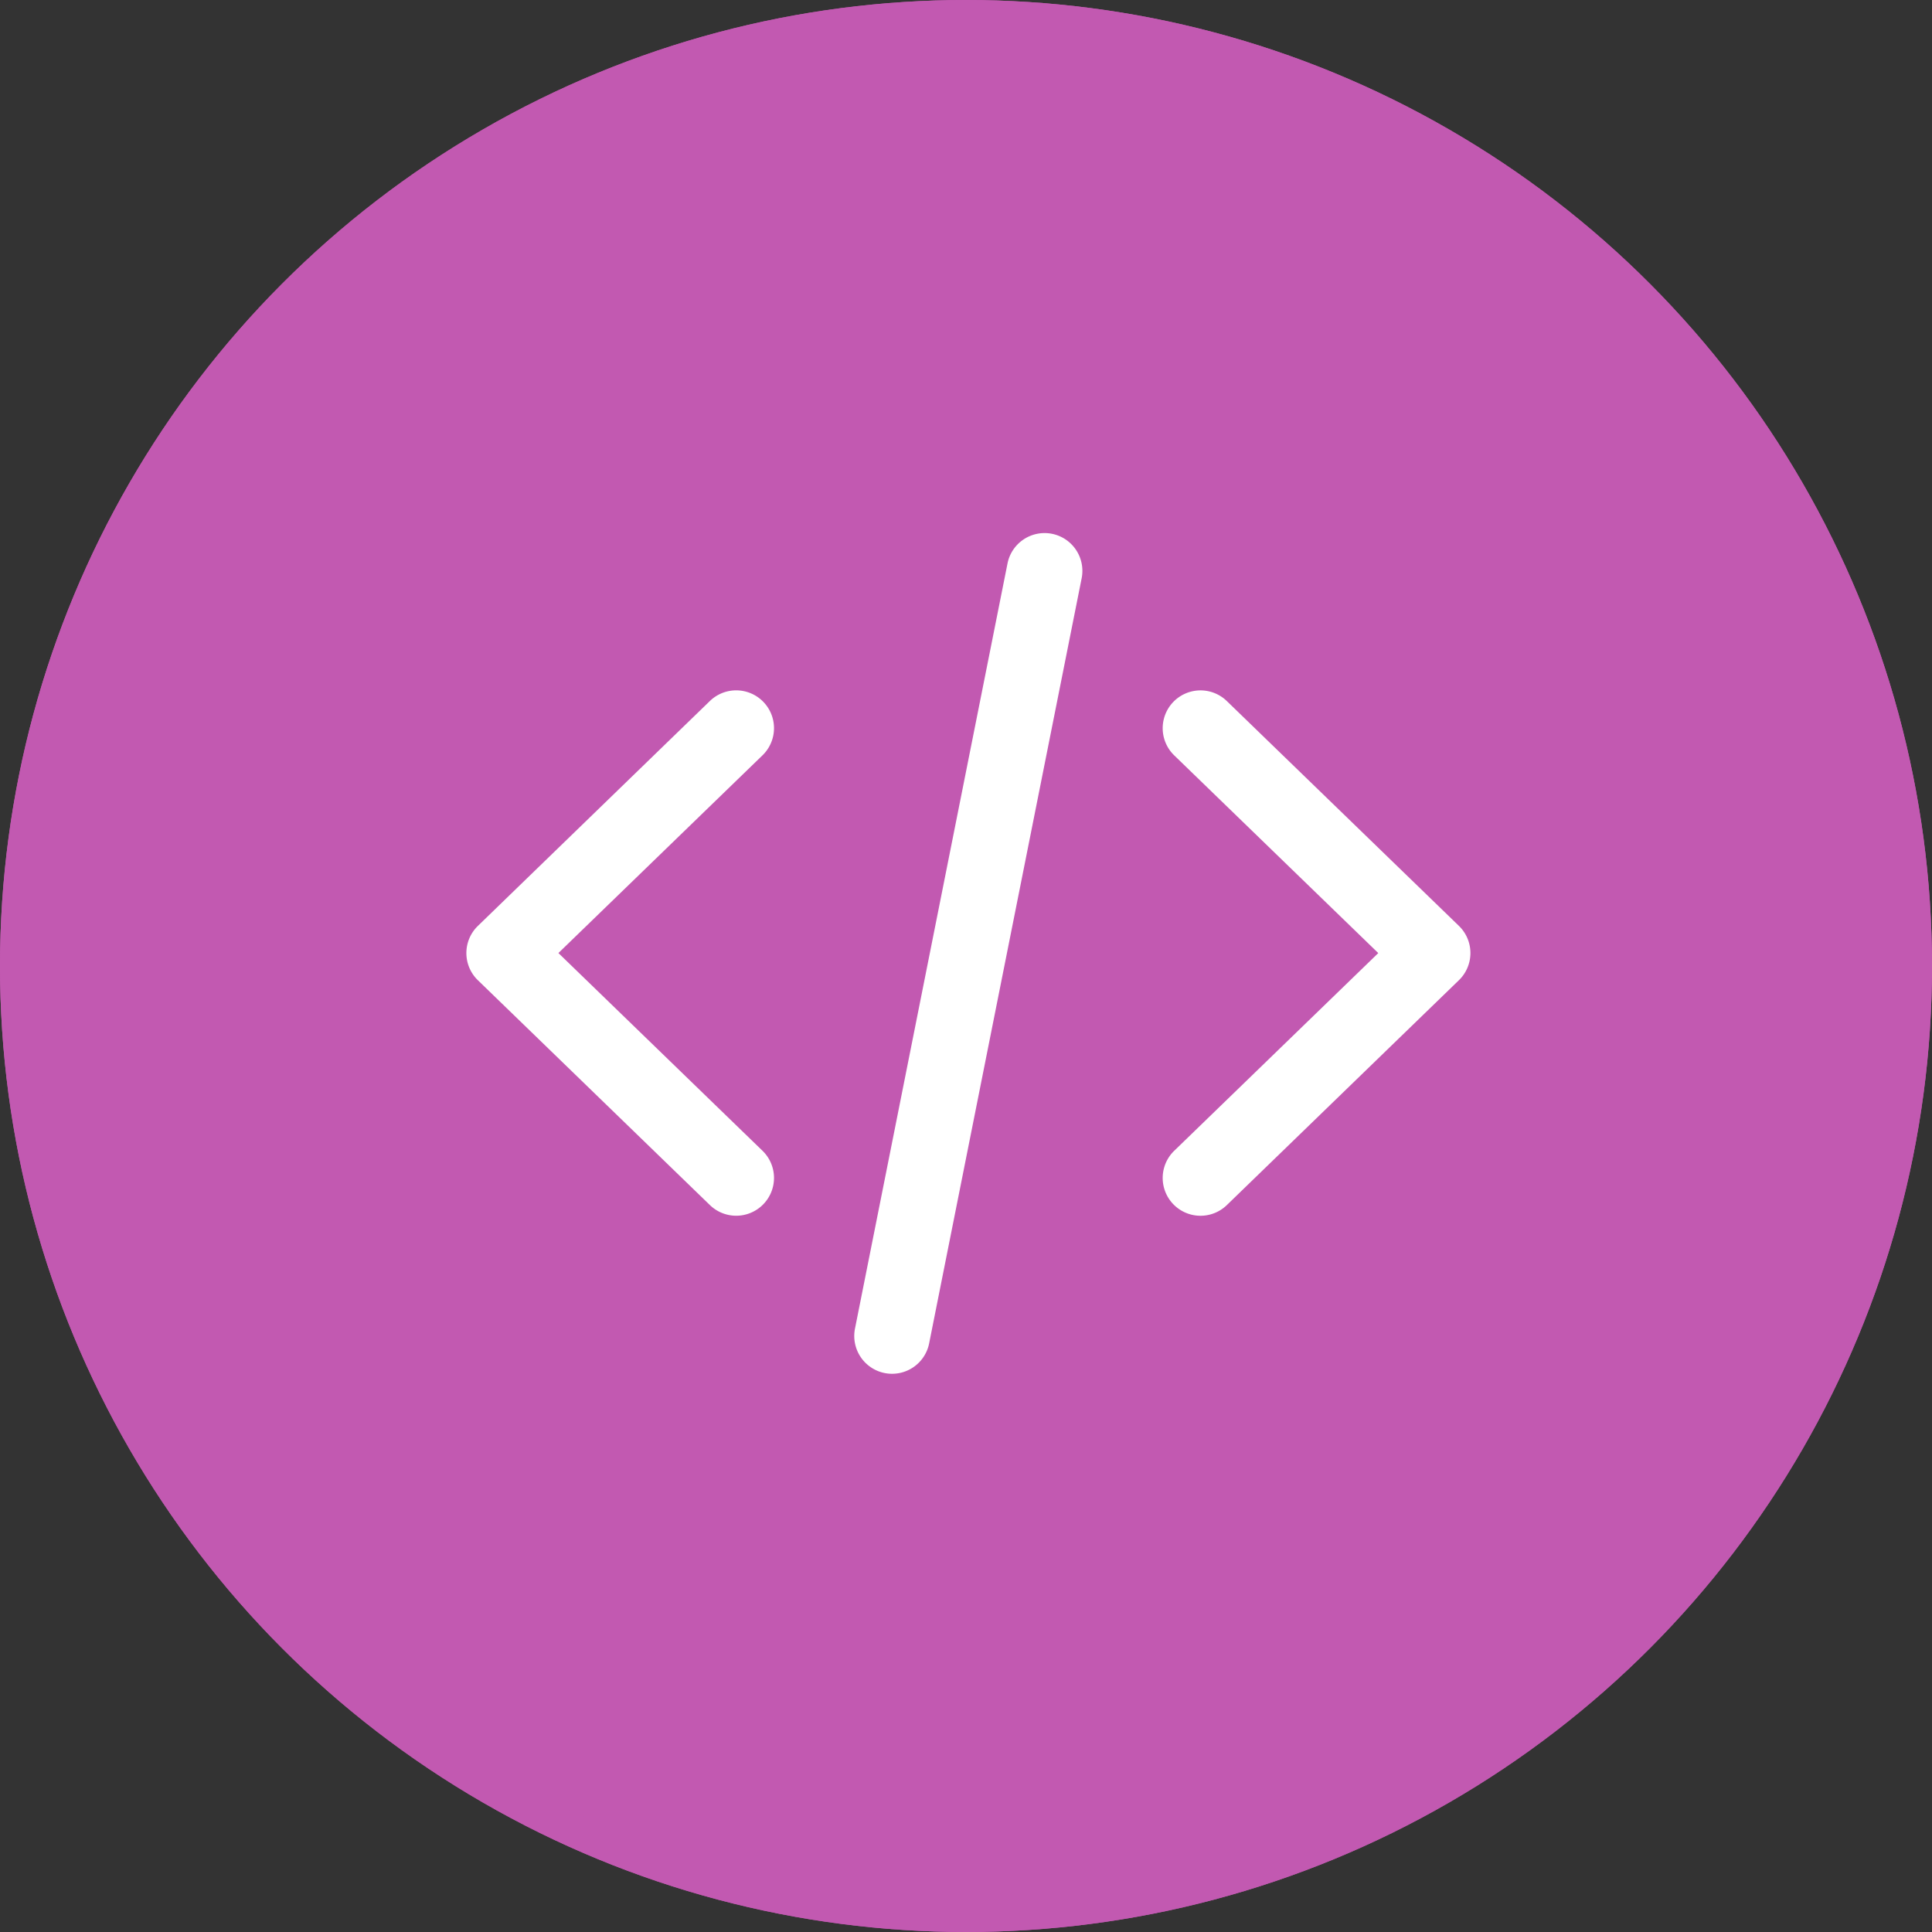 <svg xmlns="http://www.w3.org/2000/svg" width="58" height="58" viewBox="0 0 58 58">
  <rect x="0" y="0" width="58" height="58" fill="#333333" stroke="none"/>
  <g id="Group_132" data-name="Group 132" transform="translate(-57 -397)">
    <g id="Ellipse_47" data-name="Ellipse 47" transform="translate(57 397)" fill="#c259b1" stroke="#c259b1" stroke-width="1">
      <circle cx="29" cy="29" r="29" stroke="none"/>
      <circle cx="29" cy="29" r="28.5" fill="none"/>
    </g>
    <g id="noun_code_1826129" transform="translate(72.471 359.718)">
      <g id="Group_46" data-name="Group 46" transform="translate(-1.47 53.282)">
        <path id="Path_41" data-name="Path 41" d="M350.425,131.25a1.135,1.135,0,1,0-1.58,1.63l6.127,5.936-6.127,5.936a1.135,1.135,0,1,0,1.58,1.63l6.968-6.752a1.135,1.135,0,0,0,0-1.63Z" transform="translate(-327.596 -126.204)" fill="#fff"/>
        <path id="Path_42" data-name="Path 42" d="M25.1,146.7a1.135,1.135,0,0,0,.79-1.95l-6.127-5.936,6.127-5.936a1.135,1.135,0,1,0-1.58-1.63L17.345,138a1.135,1.135,0,0,0,0,1.63l6.968,6.752A1.131,1.131,0,0,0,25.1,146.7Z" transform="translate(-17 -126.203)" fill="#fff"/>
        <path id="Path_43" data-name="Path 43" d="M207.648,56a1.135,1.135,0,0,0-1.335.891l-4.576,22.956a1.135,1.135,0,1,0,2.226.444l4.576-22.956A1.135,1.135,0,0,0,207.648,56Z" transform="translate(-190.068 -55.975)" fill="#fff"/>
      </g>
    </g>
  </g>
</svg>
